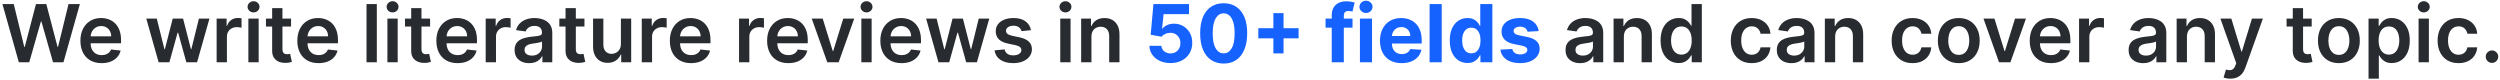 <svg width="562" height="18" viewBox="0 0 562 18" fill="none" xmlns="http://www.w3.org/2000/svg">
<path d="M4.235 14L0.54 0.909H3.09L5.449 10.529H5.571L8.089 0.909H10.409L12.934 10.536H13.049L15.408 0.909H17.958L14.264 14H11.924L9.304 4.815H9.201L6.574 14H4.235ZM22.845 14.192C21.861 14.192 21.011 13.987 20.295 13.578C19.583 13.165 19.035 12.581 18.652 11.827C18.268 11.068 18.077 10.175 18.077 9.148C18.077 8.138 18.268 7.252 18.652 6.489C19.04 5.722 19.581 5.126 20.276 4.7C20.97 4.269 21.786 4.054 22.724 4.054C23.329 4.054 23.9 4.152 24.437 4.348C24.978 4.54 25.455 4.838 25.869 5.243C26.286 5.648 26.614 6.163 26.853 6.79C27.091 7.412 27.211 8.153 27.211 9.014V9.724H19.163V8.164H24.993C24.988 7.721 24.893 7.327 24.705 6.982C24.518 6.632 24.256 6.357 23.919 6.157C23.587 5.957 23.199 5.857 22.756 5.857C22.283 5.857 21.867 5.972 21.509 6.202C21.151 6.428 20.872 6.726 20.672 7.097C20.476 7.463 20.376 7.866 20.371 8.305V9.666C20.371 10.237 20.476 10.727 20.685 11.136C20.893 11.541 21.185 11.852 21.56 12.07C21.935 12.283 22.374 12.389 22.877 12.389C23.214 12.389 23.518 12.342 23.791 12.249C24.064 12.151 24.3 12.008 24.501 11.82C24.701 11.633 24.852 11.401 24.954 11.124L27.115 11.367C26.979 11.938 26.719 12.436 26.335 12.862C25.956 13.284 25.47 13.612 24.878 13.847C24.285 14.077 23.608 14.192 22.845 14.192ZM35.66 14L32.885 4.182H35.244L36.97 11.085H37.059L38.824 4.182H41.157L42.921 11.047H43.017L44.717 4.182H47.082L44.302 14H41.892L40.051 7.365H39.917L38.076 14H35.66ZM48.698 14V4.182H50.941V5.818H51.044C51.223 5.251 51.529 4.815 51.964 4.508C52.403 4.197 52.904 4.041 53.466 4.041C53.594 4.041 53.737 4.048 53.894 4.06C54.056 4.069 54.191 4.084 54.297 4.105V6.234C54.199 6.2 54.044 6.17 53.831 6.144C53.622 6.114 53.419 6.099 53.223 6.099C52.801 6.099 52.422 6.191 52.086 6.374C51.753 6.553 51.491 6.803 51.299 7.122C51.108 7.442 51.012 7.81 51.012 8.228V14H48.698ZM55.834 14V4.182H58.148V14H55.834ZM56.998 2.788C56.631 2.788 56.316 2.667 56.052 2.424C55.788 2.177 55.656 1.881 55.656 1.536C55.656 1.186 55.788 0.89 56.052 0.647C56.316 0.4 56.631 0.276 56.998 0.276C57.368 0.276 57.684 0.4 57.944 0.647C58.208 0.89 58.34 1.186 58.34 1.536C58.34 1.881 58.208 2.177 57.944 2.424C57.684 2.667 57.368 2.788 56.998 2.788ZM65.43 4.182V5.972H59.786V4.182H65.43ZM61.18 1.83H63.494V11.047C63.494 11.358 63.541 11.597 63.634 11.763C63.732 11.925 63.86 12.036 64.018 12.095C64.175 12.155 64.35 12.185 64.542 12.185C64.687 12.185 64.819 12.174 64.938 12.153C65.062 12.131 65.156 12.112 65.219 12.095L65.609 13.904C65.486 13.947 65.309 13.994 65.079 14.045C64.853 14.096 64.576 14.126 64.248 14.134C63.668 14.151 63.146 14.064 62.682 13.872C62.217 13.676 61.849 13.374 61.576 12.964C61.308 12.555 61.175 12.044 61.18 11.43V1.83ZM71.607 14.192C70.622 14.192 69.772 13.987 69.056 13.578C68.345 13.165 67.797 12.581 67.414 11.827C67.03 11.068 66.838 10.175 66.838 9.148C66.838 8.138 67.03 7.252 67.414 6.489C67.801 5.722 68.343 5.126 69.037 4.7C69.732 4.269 70.548 4.054 71.485 4.054C72.091 4.054 72.662 4.152 73.198 4.348C73.74 4.54 74.217 4.838 74.63 5.243C75.048 5.648 75.376 6.163 75.615 6.79C75.853 7.412 75.973 8.153 75.973 9.014V9.724H67.925V8.164H73.754C73.75 7.721 73.654 7.327 73.467 6.982C73.279 6.632 73.017 6.357 72.681 6.157C72.348 5.957 71.96 5.857 71.517 5.857C71.044 5.857 70.629 5.972 70.271 6.202C69.913 6.428 69.634 6.726 69.433 7.097C69.237 7.463 69.137 7.866 69.133 8.305V9.666C69.133 10.237 69.237 10.727 69.446 11.136C69.655 11.541 69.947 11.852 70.322 12.07C70.697 12.283 71.136 12.389 71.639 12.389C71.975 12.389 72.28 12.342 72.553 12.249C72.826 12.151 73.062 12.008 73.262 11.82C73.463 11.633 73.614 11.401 73.716 11.124L75.877 11.367C75.74 11.938 75.48 12.436 75.097 12.862C74.718 13.284 74.232 13.612 73.639 13.847C73.047 14.077 72.37 14.192 71.607 14.192ZM84.709 0.909V14H82.395V0.909H84.709ZM87.088 14V4.182H89.402V14H87.088ZM88.252 2.788C87.885 2.788 87.57 2.667 87.306 2.424C87.041 2.177 86.909 1.881 86.909 1.536C86.909 1.186 87.041 0.89 87.306 0.647C87.57 0.4 87.885 0.276 88.252 0.276C88.622 0.276 88.938 0.4 89.198 0.647C89.462 0.89 89.594 1.186 89.594 1.536C89.594 1.881 89.462 2.177 89.198 2.424C88.938 2.667 88.622 2.788 88.252 2.788ZM96.684 4.182V5.972H91.04V4.182H96.684ZM92.434 1.83H94.748V11.047C94.748 11.358 94.794 11.597 94.888 11.763C94.986 11.925 95.114 12.036 95.272 12.095C95.429 12.155 95.604 12.185 95.796 12.185C95.941 12.185 96.073 12.174 96.192 12.153C96.316 12.131 96.409 12.112 96.474 12.095L96.863 13.904C96.74 13.947 96.563 13.994 96.333 14.045C96.107 14.096 95.83 14.126 95.502 14.134C94.922 14.151 94.4 14.064 93.936 13.872C93.471 13.676 93.103 13.374 92.83 12.964C92.561 12.555 92.429 12.044 92.434 11.43V1.83ZM102.861 14.192C101.876 14.192 101.026 13.987 100.31 13.578C99.599 13.165 99.051 12.581 98.668 11.827C98.284 11.068 98.092 10.175 98.092 9.148C98.092 8.138 98.284 7.252 98.668 6.489C99.055 5.722 99.597 5.126 100.291 4.7C100.986 4.269 101.802 4.054 102.739 4.054C103.344 4.054 103.915 4.152 104.452 4.348C104.994 4.54 105.471 4.838 105.884 5.243C106.302 5.648 106.63 6.163 106.869 6.79C107.107 7.412 107.226 8.153 107.226 9.014V9.724H99.179V8.164H105.008C105.004 7.721 104.908 7.327 104.721 6.982C104.533 6.632 104.271 6.357 103.935 6.157C103.602 5.957 103.214 5.857 102.771 5.857C102.298 5.857 101.883 5.972 101.525 6.202C101.167 6.428 100.888 6.726 100.687 7.097C100.491 7.463 100.391 7.866 100.387 8.305V9.666C100.387 10.237 100.491 10.727 100.7 11.136C100.909 11.541 101.201 11.852 101.576 12.07C101.951 12.283 102.39 12.389 102.893 12.389C103.229 12.389 103.534 12.342 103.807 12.249C104.079 12.151 104.316 12.008 104.516 11.82C104.717 11.633 104.868 11.401 104.97 11.124L107.131 11.367C106.994 11.938 106.734 12.436 106.351 12.862C105.972 13.284 105.486 13.612 104.893 13.847C104.301 14.077 103.623 14.192 102.861 14.192ZM109.184 14V4.182H111.428V5.818H111.53C111.709 5.251 112.016 4.815 112.45 4.508C112.889 4.197 113.39 4.041 113.953 4.041C114.08 4.041 114.223 4.048 114.381 4.06C114.543 4.069 114.677 4.084 114.783 4.105V6.234C114.685 6.2 114.53 6.17 114.317 6.144C114.108 6.114 113.906 6.099 113.71 6.099C113.288 6.099 112.908 6.191 112.572 6.374C112.239 6.553 111.977 6.803 111.786 7.122C111.594 7.442 111.498 7.81 111.498 8.228V14H109.184ZM118.97 14.198C118.348 14.198 117.788 14.087 117.289 13.866C116.795 13.64 116.403 13.307 116.113 12.869C115.828 12.43 115.685 11.889 115.685 11.245C115.685 10.691 115.787 10.233 115.992 9.871C116.196 9.509 116.475 9.219 116.829 9.001C117.183 8.784 117.581 8.62 118.024 8.509C118.472 8.394 118.934 8.311 119.411 8.26C119.987 8.2 120.453 8.147 120.811 8.1C121.169 8.049 121.429 7.972 121.591 7.87C121.757 7.763 121.84 7.599 121.84 7.378V7.339C121.84 6.858 121.698 6.485 121.412 6.221C121.127 5.957 120.715 5.825 120.178 5.825C119.612 5.825 119.162 5.948 118.83 6.195C118.502 6.442 118.28 6.734 118.165 7.071L116.004 6.764C116.175 6.168 116.456 5.669 116.848 5.268C117.24 4.864 117.72 4.561 118.286 4.361C118.853 4.156 119.479 4.054 120.166 4.054C120.639 4.054 121.109 4.109 121.578 4.22C122.047 4.331 122.475 4.514 122.863 4.77C123.251 5.021 123.562 5.364 123.796 5.799C124.035 6.234 124.154 6.777 124.154 7.429V14H121.93V12.651H121.853C121.712 12.924 121.514 13.18 121.259 13.418C121.007 13.653 120.69 13.842 120.306 13.987C119.927 14.128 119.482 14.198 118.97 14.198ZM119.571 12.498C120.036 12.498 120.438 12.406 120.779 12.223C121.12 12.036 121.382 11.788 121.565 11.482C121.753 11.175 121.847 10.84 121.847 10.478V9.321C121.774 9.381 121.651 9.436 121.476 9.487C121.305 9.538 121.114 9.583 120.901 9.621C120.688 9.66 120.477 9.694 120.268 9.724C120.059 9.754 119.878 9.779 119.725 9.8C119.379 9.847 119.07 9.924 118.798 10.03C118.525 10.137 118.31 10.286 118.152 10.478C117.994 10.665 117.916 10.908 117.916 11.207C117.916 11.633 118.071 11.954 118.382 12.172C118.693 12.389 119.09 12.498 119.571 12.498ZM131.384 4.182V5.972H125.739V4.182H131.384ZM127.133 1.83H129.447V11.047C129.447 11.358 129.494 11.597 129.587 11.763C129.685 11.925 129.813 12.036 129.971 12.095C130.129 12.155 130.303 12.185 130.495 12.185C130.64 12.185 130.772 12.174 130.891 12.153C131.015 12.131 131.109 12.112 131.173 12.095L131.563 13.904C131.439 13.947 131.262 13.994 131.032 14.045C130.806 14.096 130.529 14.126 130.201 14.134C129.622 14.151 129.1 14.064 128.635 13.872C128.171 13.676 127.802 13.374 127.529 12.964C127.261 12.555 127.129 12.044 127.133 11.43V1.83ZM139.577 9.871V4.182H141.891V14H139.647V12.255H139.545C139.323 12.805 138.959 13.254 138.452 13.604C137.949 13.953 137.329 14.128 136.592 14.128C135.948 14.128 135.379 13.985 134.885 13.7C134.395 13.41 134.011 12.99 133.734 12.44C133.457 11.886 133.319 11.217 133.319 10.433V4.182H135.633V10.075C135.633 10.697 135.803 11.192 136.144 11.558C136.485 11.925 136.932 12.108 137.486 12.108C137.827 12.108 138.158 12.025 138.477 11.859C138.797 11.693 139.059 11.445 139.263 11.117C139.472 10.785 139.577 10.369 139.577 9.871ZM144.27 14V4.182H146.514V5.818H146.616C146.795 5.251 147.102 4.815 147.536 4.508C147.975 4.197 148.476 4.041 149.038 4.041C149.166 4.041 149.309 4.048 149.467 4.06C149.629 4.069 149.763 4.084 149.869 4.105V6.234C149.771 6.2 149.616 6.17 149.403 6.144C149.194 6.114 148.992 6.099 148.796 6.099C148.374 6.099 147.994 6.191 147.658 6.374C147.325 6.553 147.063 6.803 146.872 7.122C146.68 7.442 146.584 7.81 146.584 8.228V14H144.27ZM155.349 14.192C154.365 14.192 153.514 13.987 152.799 13.578C152.087 13.165 151.539 12.581 151.156 11.827C150.772 11.068 150.581 10.175 150.581 9.148C150.581 8.138 150.772 7.252 151.156 6.489C151.544 5.722 152.085 5.126 152.779 4.7C153.474 4.269 154.29 4.054 155.228 4.054C155.833 4.054 156.404 4.152 156.941 4.348C157.482 4.54 157.959 4.838 158.372 5.243C158.79 5.648 159.118 6.163 159.357 6.79C159.595 7.412 159.715 8.153 159.715 9.014V9.724H151.667V8.164H157.497C157.492 7.721 157.397 7.327 157.209 6.982C157.022 6.632 156.759 6.357 156.423 6.157C156.09 5.957 155.703 5.857 155.259 5.857C154.786 5.857 154.371 5.972 154.013 6.202C153.655 6.428 153.376 6.726 153.176 7.097C152.98 7.463 152.88 7.866 152.875 8.305V9.666C152.875 10.237 152.98 10.727 153.188 11.136C153.397 11.541 153.689 11.852 154.064 12.07C154.439 12.283 154.878 12.389 155.381 12.389C155.718 12.389 156.022 12.342 156.295 12.249C156.568 12.151 156.804 12.008 157.005 11.82C157.205 11.633 157.356 11.401 157.458 11.124L159.619 11.367C159.483 11.938 159.223 12.436 158.839 12.862C158.46 13.284 157.974 13.612 157.382 13.847C156.789 14.077 156.112 14.192 155.349 14.192ZM166.137 14V4.182H168.381V5.818H168.483C168.662 5.251 168.969 4.815 169.403 4.508C169.842 4.197 170.343 4.041 170.906 4.041C171.033 4.041 171.176 4.048 171.334 4.06C171.496 4.069 171.63 4.084 171.737 4.105V6.234C171.639 6.2 171.483 6.17 171.27 6.144C171.061 6.114 170.859 6.099 170.663 6.099C170.241 6.099 169.862 6.191 169.525 6.374C169.193 6.553 168.93 6.803 168.739 7.122C168.547 7.442 168.451 7.81 168.451 8.228V14H166.137ZM177.216 14.192C176.232 14.192 175.382 13.987 174.666 13.578C173.954 13.165 173.407 12.581 173.023 11.827C172.639 11.068 172.448 10.175 172.448 9.148C172.448 8.138 172.639 7.252 173.023 6.489C173.411 5.722 173.952 5.126 174.647 4.7C175.341 4.269 176.157 4.054 177.095 4.054C177.7 4.054 178.271 4.152 178.808 4.348C179.349 4.54 179.826 4.838 180.24 5.243C180.657 5.648 180.985 6.163 181.224 6.79C181.463 7.412 181.582 8.153 181.582 9.014V9.724H173.534V8.164H179.364C179.36 7.721 179.264 7.327 179.076 6.982C178.889 6.632 178.627 6.357 178.29 6.157C177.958 5.957 177.57 5.857 177.127 5.857C176.654 5.857 176.238 5.972 175.88 6.202C175.522 6.428 175.243 6.726 175.043 7.097C174.847 7.463 174.747 7.866 174.742 8.305V9.666C174.742 10.237 174.847 10.727 175.056 11.136C175.264 11.541 175.556 11.852 175.931 12.07C176.306 12.283 176.745 12.389 177.248 12.389C177.585 12.389 177.889 12.342 178.162 12.249C178.435 12.151 178.671 12.008 178.872 11.82C179.072 11.633 179.223 11.401 179.326 11.124L181.486 11.367C181.35 11.938 181.09 12.436 180.706 12.862C180.327 13.284 179.841 13.612 179.249 13.847C178.657 14.077 177.979 14.192 177.216 14.192ZM192.028 4.182L188.532 14H185.975L182.478 4.182H184.946L187.202 11.475H187.304L189.567 4.182H192.028ZM193.629 14V4.182H195.943V14H193.629ZM194.793 2.788C194.426 2.788 194.111 2.667 193.847 2.424C193.582 2.177 193.45 1.881 193.45 1.536C193.45 1.186 193.582 0.89 193.847 0.647C194.111 0.4 194.426 0.276 194.793 0.276C195.163 0.276 195.479 0.4 195.739 0.647C196.003 0.89 196.135 1.186 196.135 1.536C196.135 1.881 196.003 2.177 195.739 2.424C195.479 2.667 195.163 2.788 194.793 2.788ZM202.669 14.192C201.685 14.192 200.835 13.987 200.119 13.578C199.407 13.165 198.86 12.581 198.476 11.827C198.093 11.068 197.901 10.175 197.901 9.148C197.901 8.138 198.093 7.252 198.476 6.489C198.864 5.722 199.405 5.126 200.1 4.7C200.794 4.269 201.61 4.054 202.548 4.054C203.153 4.054 203.724 4.152 204.261 4.348C204.802 4.54 205.279 4.838 205.693 5.243C206.11 5.648 206.438 6.163 206.677 6.79C206.916 7.412 207.035 8.153 207.035 9.014V9.724H198.987V8.164H204.817C204.813 7.721 204.717 7.327 204.529 6.982C204.342 6.632 204.08 6.357 203.743 6.157C203.411 5.957 203.023 5.857 202.58 5.857C202.107 5.857 201.691 5.972 201.333 6.202C200.975 6.428 200.696 6.726 200.496 7.097C200.3 7.463 200.2 7.866 200.196 8.305V9.666C200.196 10.237 200.3 10.727 200.509 11.136C200.718 11.541 201.009 11.852 201.384 12.07C201.759 12.283 202.198 12.389 202.701 12.389C203.038 12.389 203.343 12.342 203.615 12.249C203.888 12.151 204.125 12.008 204.325 11.82C204.525 11.633 204.676 11.401 204.779 11.124L206.939 11.367C206.803 11.938 206.543 12.436 206.159 12.862C205.78 13.284 205.294 13.612 204.702 13.847C204.11 14.077 203.432 14.192 202.669 14.192ZM210.966 14L208.192 4.182H210.551L212.277 11.085H212.366L214.13 4.182H216.463L218.228 11.047H218.323L220.024 4.182H222.389L219.608 14H217.198L215.358 7.365H215.223L213.382 14H210.966ZM231.764 6.777L229.655 7.007C229.595 6.794 229.491 6.594 229.342 6.406C229.197 6.219 229.001 6.067 228.754 5.952C228.506 5.837 228.204 5.78 227.846 5.78C227.364 5.78 226.96 5.884 226.631 6.093C226.308 6.302 226.148 6.572 226.152 6.905C226.148 7.19 226.252 7.423 226.465 7.602C226.683 7.781 227.041 7.928 227.539 8.043L229.214 8.401C230.143 8.601 230.833 8.918 231.285 9.353C231.741 9.788 231.971 10.357 231.975 11.06C231.971 11.678 231.79 12.223 231.432 12.696C231.078 13.165 230.586 13.531 229.955 13.796C229.325 14.06 228.6 14.192 227.782 14.192C226.58 14.192 225.613 13.94 224.88 13.438C224.147 12.93 223.71 12.225 223.57 11.322L225.826 11.104C225.928 11.548 226.146 11.882 226.478 12.108C226.81 12.334 227.243 12.447 227.776 12.447C228.325 12.447 228.766 12.334 229.099 12.108C229.435 11.882 229.604 11.603 229.604 11.271C229.604 10.989 229.495 10.757 229.278 10.574C229.065 10.391 228.732 10.25 228.281 10.152L226.606 9.8C225.664 9.604 224.967 9.274 224.516 8.81C224.064 8.341 223.84 7.749 223.845 7.033C223.84 6.428 224.004 5.903 224.337 5.46C224.673 5.013 225.14 4.668 225.737 4.425C226.337 4.178 227.03 4.054 227.814 4.054C228.965 4.054 229.87 4.299 230.531 4.789C231.195 5.279 231.607 5.942 231.764 6.777ZM238.348 14V4.182H240.662V14H238.348ZM239.511 2.788C239.145 2.788 238.83 2.667 238.565 2.424C238.301 2.177 238.169 1.881 238.169 1.536C238.169 1.186 238.301 0.89 238.565 0.647C238.83 0.4 239.145 0.276 239.511 0.276C239.882 0.276 240.198 0.4 240.457 0.647C240.722 0.89 240.854 1.186 240.854 1.536C240.854 1.881 240.722 2.177 240.457 2.424C240.198 2.667 239.882 2.788 239.511 2.788ZM245.355 8.247V14H243.041V4.182H245.253V5.85H245.368C245.594 5.3 245.954 4.864 246.448 4.54C246.947 4.216 247.563 4.054 248.296 4.054C248.973 4.054 249.563 4.199 250.066 4.489C250.573 4.778 250.965 5.198 251.242 5.748C251.524 6.298 251.662 6.964 251.658 7.749V14H249.344V8.107C249.344 7.45 249.174 6.937 248.833 6.566C248.496 6.195 248.029 6.01 247.433 6.01C247.028 6.01 246.668 6.099 246.353 6.278C246.041 6.453 245.796 6.707 245.617 7.039C245.443 7.371 245.355 7.774 245.355 8.247ZM355.22 14.198C354.598 14.198 354.038 14.087 353.539 13.866C353.045 13.64 352.653 13.307 352.363 12.869C352.078 12.43 351.935 11.889 351.935 11.245C351.935 10.691 352.037 10.233 352.242 9.871C352.446 9.509 352.725 9.219 353.079 9.001C353.433 8.784 353.831 8.62 354.274 8.509C354.722 8.394 355.184 8.311 355.661 8.26C356.237 8.2 356.703 8.147 357.061 8.1C357.419 8.049 357.679 7.972 357.841 7.87C358.007 7.763 358.09 7.599 358.09 7.378V7.339C358.09 6.858 357.948 6.485 357.662 6.221C357.377 5.957 356.965 5.825 356.428 5.825C355.862 5.825 355.412 5.948 355.08 6.195C354.752 6.442 354.53 6.734 354.415 7.071L352.254 6.764C352.425 6.168 352.706 5.669 353.098 5.268C353.49 4.864 353.97 4.561 354.536 4.361C355.103 4.156 355.729 4.054 356.416 4.054C356.889 4.054 357.359 4.109 357.828 4.22C358.297 4.331 358.725 4.514 359.113 4.77C359.501 5.021 359.812 5.364 360.046 5.799C360.285 6.234 360.404 6.777 360.404 7.429V14H358.18V12.651H358.103C357.962 12.924 357.764 13.18 357.509 13.418C357.257 13.653 356.94 13.842 356.556 13.987C356.177 14.128 355.732 14.198 355.22 14.198ZM355.821 12.498C356.286 12.498 356.688 12.406 357.029 12.223C357.37 12.036 357.632 11.788 357.815 11.482C358.003 11.175 358.097 10.84 358.097 10.478V9.321C358.024 9.381 357.901 9.436 357.726 9.487C357.555 9.538 357.364 9.583 357.151 9.621C356.938 9.66 356.727 9.694 356.518 9.724C356.309 9.754 356.128 9.779 355.975 9.8C355.629 9.847 355.32 9.924 355.048 10.03C354.775 10.137 354.56 10.286 354.402 10.478C354.244 10.665 354.166 10.908 354.166 11.207C354.166 11.633 354.321 11.954 354.632 12.172C354.943 12.389 355.34 12.498 355.821 12.498ZM365.045 8.247V14H362.731V4.182H364.943V5.85H365.058C365.283 5.3 365.644 4.864 366.138 4.54C366.636 4.216 367.252 4.054 367.985 4.054C368.663 4.054 369.253 4.199 369.756 4.489C370.263 4.778 370.655 5.198 370.932 5.748C371.213 6.298 371.352 6.964 371.347 7.749V14H369.033V8.107C369.033 7.45 368.863 6.937 368.522 6.566C368.185 6.195 367.719 6.01 367.122 6.01C366.717 6.01 366.357 6.099 366.042 6.278C365.731 6.453 365.486 6.707 365.307 7.039C365.132 7.371 365.045 7.774 365.045 8.247ZM377.343 14.173C376.572 14.173 375.881 13.974 375.272 13.578C374.663 13.182 374.181 12.607 373.828 11.852C373.474 11.098 373.297 10.182 373.297 9.104C373.297 8.013 373.476 7.092 373.834 6.342C374.196 5.588 374.684 5.019 375.298 4.636C375.911 4.248 376.595 4.054 377.35 4.054C377.925 4.054 378.398 4.152 378.769 4.348C379.139 4.54 379.433 4.772 379.651 5.045C379.868 5.313 380.036 5.567 380.156 5.805H380.252V0.909H382.572V14H380.296V12.453H380.156C380.036 12.692 379.864 12.945 379.638 13.214C379.412 13.478 379.114 13.704 378.743 13.891C378.372 14.079 377.906 14.173 377.343 14.173ZM377.989 12.274C378.479 12.274 378.896 12.142 379.242 11.878C379.587 11.609 379.849 11.236 380.028 10.759C380.207 10.282 380.296 9.726 380.296 9.091C380.296 8.456 380.207 7.904 380.028 7.435C379.853 6.967 379.593 6.602 379.248 6.342C378.907 6.082 378.487 5.952 377.989 5.952C377.473 5.952 377.043 6.087 376.698 6.355C376.352 6.624 376.092 6.994 375.918 7.467C375.743 7.94 375.656 8.482 375.656 9.091C375.656 9.705 375.743 10.252 375.918 10.734C376.097 11.211 376.359 11.588 376.704 11.865C377.053 12.138 377.482 12.274 377.989 12.274ZM393.785 14.192C392.805 14.192 391.963 13.977 391.26 13.546C390.561 13.116 390.022 12.521 389.643 11.763C389.268 11 389.081 10.122 389.081 9.129C389.081 8.132 389.272 7.252 389.656 6.489C390.039 5.722 390.581 5.126 391.279 4.7C391.983 4.269 392.813 4.054 393.772 4.054C394.569 4.054 395.274 4.201 395.888 4.495C396.506 4.785 396.998 5.196 397.365 5.729C397.731 6.257 397.94 6.875 397.991 7.582H395.779C395.69 7.109 395.477 6.715 395.14 6.4C394.808 6.08 394.362 5.92 393.804 5.92C393.331 5.92 392.916 6.048 392.558 6.304C392.2 6.555 391.921 6.918 391.72 7.391C391.524 7.864 391.426 8.43 391.426 9.091C391.426 9.76 391.524 10.335 391.72 10.817C391.916 11.294 392.191 11.663 392.545 11.923C392.903 12.178 393.323 12.306 393.804 12.306C394.145 12.306 394.45 12.242 394.718 12.114C394.991 11.982 395.219 11.793 395.402 11.546C395.585 11.298 395.711 10.998 395.779 10.644H397.991C397.936 11.339 397.731 11.954 397.377 12.492C397.024 13.024 396.542 13.442 395.933 13.744C395.323 14.043 394.608 14.192 393.785 14.192ZM402.716 14.198C402.094 14.198 401.534 14.087 401.035 13.866C400.541 13.64 400.149 13.307 399.859 12.869C399.574 12.43 399.431 11.889 399.431 11.245C399.431 10.691 399.533 10.233 399.738 9.871C399.942 9.509 400.221 9.219 400.575 9.001C400.929 8.784 401.327 8.62 401.77 8.509C402.218 8.394 402.68 8.311 403.157 8.26C403.733 8.2 404.199 8.147 404.557 8.1C404.915 8.049 405.175 7.972 405.337 7.87C405.503 7.763 405.586 7.599 405.586 7.378V7.339C405.586 6.858 405.444 6.485 405.158 6.221C404.873 5.957 404.461 5.825 403.924 5.825C403.358 5.825 402.908 5.948 402.576 6.195C402.248 6.442 402.026 6.734 401.911 7.071L399.75 6.764C399.921 6.168 400.202 5.669 400.594 5.268C400.986 4.864 401.466 4.561 402.032 4.361C402.599 4.156 403.226 4.054 403.912 4.054C404.385 4.054 404.856 4.109 405.324 4.22C405.793 4.331 406.221 4.514 406.609 4.77C406.997 5.021 407.308 5.364 407.542 5.799C407.781 6.234 407.9 6.777 407.9 7.429V14H405.676V12.651H405.599C405.459 12.924 405.26 13.18 405.005 13.418C404.753 13.653 404.436 13.842 404.052 13.987C403.673 14.128 403.228 14.198 402.716 14.198ZM403.317 12.498C403.782 12.498 404.184 12.406 404.525 12.223C404.866 12.036 405.128 11.788 405.312 11.482C405.499 11.175 405.593 10.84 405.593 10.478V9.321C405.52 9.381 405.397 9.436 405.222 9.487C405.052 9.538 404.86 9.583 404.647 9.621C404.434 9.66 404.223 9.694 404.014 9.724C403.805 9.754 403.624 9.779 403.471 9.8C403.125 9.847 402.816 9.924 402.544 10.03C402.271 10.137 402.056 10.286 401.898 10.478C401.741 10.665 401.662 10.908 401.662 11.207C401.662 11.633 401.817 11.954 402.128 12.172C402.439 12.389 402.836 12.498 403.317 12.498ZM412.541 8.247V14H410.227V4.182H412.439V5.85H412.554C412.78 5.3 413.14 4.864 413.634 4.54C414.133 4.216 414.748 4.054 415.481 4.054C416.159 4.054 416.749 4.199 417.252 4.489C417.759 4.778 418.151 5.198 418.428 5.748C418.709 6.298 418.848 6.964 418.843 7.749V14H416.53V8.107C416.53 7.45 416.359 6.937 416.018 6.566C415.682 6.195 415.215 6.01 414.618 6.01C414.214 6.01 413.853 6.099 413.538 6.278C413.227 6.453 412.982 6.707 412.803 7.039C412.628 7.371 412.541 7.774 412.541 8.247ZM429.943 14.192C428.963 14.192 428.122 13.977 427.418 13.546C426.72 13.116 426.18 12.521 425.801 11.763C425.426 11 425.239 10.122 425.239 9.129C425.239 8.132 425.43 7.252 425.814 6.489C426.198 5.722 426.739 5.126 427.438 4.7C428.141 4.269 428.972 4.054 429.93 4.054C430.727 4.054 431.433 4.201 432.046 4.495C432.664 4.785 433.156 5.196 433.523 5.729C433.889 6.257 434.098 6.875 434.149 7.582H431.938C431.848 7.109 431.635 6.715 431.298 6.4C430.966 6.08 430.521 5.92 429.962 5.92C429.489 5.92 429.074 6.048 428.716 6.304C428.358 6.555 428.079 6.918 427.879 7.391C427.683 7.864 427.585 8.43 427.585 9.091C427.585 9.76 427.683 10.335 427.879 10.817C428.075 11.294 428.35 11.663 428.703 11.923C429.061 12.178 429.481 12.306 429.962 12.306C430.303 12.306 430.608 12.242 430.877 12.114C431.149 11.982 431.377 11.793 431.56 11.546C431.744 11.298 431.869 10.998 431.938 10.644H434.149C434.094 11.339 433.889 11.954 433.536 12.492C433.182 13.024 432.7 13.442 432.091 13.744C431.482 14.043 430.766 14.192 429.943 14.192ZM440.332 14.192C439.373 14.192 438.542 13.981 437.839 13.559C437.136 13.137 436.59 12.547 436.203 11.788C435.819 11.03 435.627 10.143 435.627 9.129C435.627 8.115 435.819 7.227 436.203 6.464C436.59 5.701 437.136 5.109 437.839 4.687C438.542 4.265 439.373 4.054 440.332 4.054C441.291 4.054 442.122 4.265 442.825 4.687C443.528 5.109 444.071 5.701 444.455 6.464C444.843 7.227 445.036 8.115 445.036 9.129C445.036 10.143 444.843 11.03 444.455 11.788C444.071 12.547 443.528 13.137 442.825 13.559C442.122 13.981 441.291 14.192 440.332 14.192ZM440.345 12.338C440.865 12.338 441.299 12.195 441.649 11.91C441.998 11.62 442.258 11.232 442.429 10.746C442.603 10.261 442.691 9.719 442.691 9.123C442.691 8.522 442.603 7.979 442.429 7.493C442.258 7.003 441.998 6.613 441.649 6.323C441.299 6.033 440.865 5.888 440.345 5.888C439.812 5.888 439.369 6.033 439.015 6.323C438.666 6.613 438.404 7.003 438.229 7.493C438.059 7.979 437.973 8.522 437.973 9.123C437.973 9.719 438.059 10.261 438.229 10.746C438.404 11.232 438.666 11.62 439.015 11.91C439.369 12.195 439.812 12.338 440.345 12.338ZM455.436 4.182L451.94 14H449.383L445.887 4.182H448.354L450.61 11.475H450.713L452.975 4.182H455.436ZM461.05 14.192C460.066 14.192 459.216 13.987 458.5 13.578C457.788 13.165 457.241 12.581 456.857 11.827C456.473 11.068 456.282 10.175 456.282 9.148C456.282 8.138 456.473 7.252 456.857 6.489C457.245 5.722 457.786 5.126 458.481 4.7C459.175 4.269 459.991 4.054 460.929 4.054C461.534 4.054 462.105 4.152 462.642 4.348C463.183 4.54 463.66 4.838 464.074 5.243C464.491 5.648 464.819 6.163 465.058 6.79C465.297 7.412 465.416 8.153 465.416 9.014V9.724H457.368V8.164H463.198C463.194 7.721 463.098 7.327 462.91 6.982C462.723 6.632 462.461 6.357 462.124 6.157C461.792 5.957 461.404 5.857 460.961 5.857C460.488 5.857 460.072 5.972 459.714 6.202C459.356 6.428 459.077 6.726 458.877 7.097C458.681 7.463 458.581 7.866 458.576 8.305V9.666C458.576 10.237 458.681 10.727 458.89 11.136C459.098 11.541 459.39 11.852 459.765 12.07C460.14 12.283 460.579 12.389 461.082 12.389C461.419 12.389 461.723 12.342 461.996 12.249C462.269 12.151 462.505 12.008 462.706 11.82C462.906 11.633 463.057 11.401 463.16 11.124L465.32 11.367C465.184 11.938 464.924 12.436 464.54 12.862C464.161 13.284 463.675 13.612 463.083 13.847C462.491 14.077 461.813 14.192 461.05 14.192ZM467.373 14V4.182H469.617V5.818H469.719C469.898 5.251 470.205 4.815 470.64 4.508C471.079 4.197 471.579 4.041 472.142 4.041C472.27 4.041 472.413 4.048 472.57 4.06C472.732 4.069 472.866 4.084 472.973 4.105V6.234C472.875 6.2 472.719 6.17 472.506 6.144C472.297 6.114 472.095 6.099 471.899 6.099C471.477 6.099 471.098 6.191 470.761 6.374C470.429 6.553 470.167 6.803 469.975 7.122C469.783 7.442 469.687 7.81 469.687 8.228V14H467.373ZM481.8 14.198C481.178 14.198 480.618 14.087 480.119 13.866C479.625 13.64 479.233 13.307 478.943 12.869C478.658 12.43 478.515 11.889 478.515 11.245C478.515 10.691 478.617 10.233 478.822 9.871C479.026 9.509 479.305 9.219 479.659 9.001C480.013 8.784 480.411 8.62 480.854 8.509C481.302 8.394 481.764 8.311 482.241 8.26C482.817 8.2 483.283 8.147 483.641 8.1C483.999 8.049 484.259 7.972 484.421 7.87C484.587 7.763 484.67 7.599 484.67 7.378V7.339C484.67 6.858 484.528 6.485 484.242 6.221C483.957 5.957 483.545 5.825 483.008 5.825C482.442 5.825 481.992 5.948 481.66 6.195C481.332 6.442 481.11 6.734 480.995 7.071L478.834 6.764C479.005 6.168 479.286 5.669 479.678 5.268C480.07 4.864 480.55 4.561 481.116 4.361C481.683 4.156 482.31 4.054 482.996 4.054C483.469 4.054 483.94 4.109 484.408 4.22C484.877 4.331 485.305 4.514 485.693 4.77C486.081 5.021 486.392 5.364 486.626 5.799C486.865 6.234 486.984 6.777 486.984 7.429V14H484.76V12.651H484.683C484.543 12.924 484.344 13.18 484.089 13.418C483.837 13.653 483.52 13.842 483.136 13.987C482.757 14.128 482.312 14.198 481.8 14.198ZM482.401 12.498C482.866 12.498 483.268 12.406 483.609 12.223C483.95 12.036 484.212 11.788 484.396 11.482C484.583 11.175 484.677 10.84 484.677 10.478V9.321C484.604 9.381 484.481 9.436 484.306 9.487C484.136 9.538 483.944 9.583 483.731 9.621C483.518 9.66 483.307 9.694 483.098 9.724C482.889 9.754 482.708 9.779 482.555 9.8C482.209 9.847 481.9 9.924 481.628 10.03C481.355 10.137 481.14 10.286 480.982 10.478C480.824 10.665 480.746 10.908 480.746 11.207C480.746 11.633 480.901 11.954 481.212 12.172C481.523 12.389 481.92 12.498 482.401 12.498ZM491.625 8.247V14H489.311V4.182H491.523V5.85H491.638C491.864 5.3 492.224 4.864 492.718 4.54C493.217 4.216 493.832 4.054 494.565 4.054C495.243 4.054 495.833 4.199 496.336 4.489C496.843 4.778 497.235 5.198 497.512 5.748C497.793 6.298 497.932 6.964 497.927 7.749V14H495.614V8.107C495.614 7.45 495.443 6.937 495.102 6.566C494.766 6.195 494.299 6.01 493.702 6.01C493.297 6.01 492.937 6.099 492.622 6.278C492.311 6.453 492.066 6.707 491.887 7.039C491.712 7.371 491.625 7.774 491.625 8.247ZM501.366 17.682C501.051 17.682 500.759 17.656 500.491 17.605C500.226 17.558 500.016 17.503 499.858 17.439L500.395 15.636C500.731 15.734 501.032 15.781 501.296 15.777C501.56 15.773 501.793 15.69 501.993 15.528C502.197 15.37 502.37 15.106 502.511 14.735L502.709 14.204L499.148 4.182H501.603L503.866 11.597H503.968L506.237 4.182H508.698L504.767 15.189C504.584 15.709 504.341 16.154 504.038 16.525C503.736 16.9 503.365 17.185 502.926 17.381C502.491 17.582 501.972 17.682 501.366 17.682ZM519.667 4.182V5.972H514.023V4.182H519.667ZM515.416 1.83H517.73V11.047C517.73 11.358 517.777 11.597 517.871 11.763C517.969 11.925 518.097 12.036 518.254 12.095C518.412 12.155 518.587 12.185 518.778 12.185C518.923 12.185 519.055 12.174 519.175 12.153C519.298 12.131 519.392 12.112 519.456 12.095L519.846 13.904C519.722 13.947 519.545 13.994 519.315 14.045C519.089 14.096 518.812 14.126 518.484 14.134C517.905 14.151 517.383 14.064 516.918 13.872C516.454 13.676 516.085 13.374 515.812 12.964C515.544 12.555 515.412 12.044 515.416 11.43V1.83ZM525.779 14.192C524.82 14.192 523.989 13.981 523.286 13.559C522.583 13.137 522.038 12.547 521.65 11.788C521.266 11.03 521.075 10.143 521.075 9.129C521.075 8.115 521.266 7.227 521.65 6.464C522.038 5.701 522.583 5.109 523.286 4.687C523.989 4.265 524.82 4.054 525.779 4.054C526.738 4.054 527.569 4.265 528.272 4.687C528.975 5.109 529.519 5.701 529.902 6.464C530.29 7.227 530.484 8.115 530.484 9.129C530.484 10.143 530.29 11.03 529.902 11.788C529.519 12.547 528.975 13.137 528.272 13.559C527.569 13.981 526.738 14.192 525.779 14.192ZM525.792 12.338C526.312 12.338 526.747 12.195 527.096 11.91C527.445 11.62 527.705 11.232 527.876 10.746C528.051 10.261 528.138 9.719 528.138 9.123C528.138 8.522 528.051 7.979 527.876 7.493C527.705 7.003 527.445 6.613 527.096 6.323C526.747 6.033 526.312 5.888 525.792 5.888C525.259 5.888 524.816 6.033 524.462 6.323C524.113 6.613 523.851 7.003 523.676 7.493C523.506 7.979 523.421 8.522 523.421 9.123C523.421 9.719 523.506 10.261 523.676 10.746C523.851 11.232 524.113 11.62 524.462 11.91C524.816 12.195 525.259 12.338 525.792 12.338ZM532.448 17.682V4.182H534.723V5.805H534.858C534.977 5.567 535.145 5.313 535.362 5.045C535.58 4.772 535.874 4.54 536.245 4.348C536.615 4.152 537.088 4.054 537.664 4.054C538.422 4.054 539.106 4.248 539.715 4.636C540.329 5.019 540.815 5.588 541.173 6.342C541.535 7.092 541.716 8.013 541.716 9.104C541.716 10.182 541.539 11.098 541.186 11.852C540.832 12.607 540.35 13.182 539.741 13.578C539.132 13.974 538.441 14.173 537.67 14.173C537.108 14.173 536.641 14.079 536.27 13.891C535.899 13.704 535.601 13.478 535.375 13.214C535.154 12.945 534.981 12.692 534.858 12.453H534.762V17.682H532.448ZM534.717 9.091C534.717 9.726 534.806 10.282 534.985 10.759C535.169 11.236 535.431 11.609 535.772 11.878C536.117 12.142 536.534 12.274 537.024 12.274C537.536 12.274 537.964 12.138 538.309 11.865C538.654 11.588 538.914 11.211 539.089 10.734C539.268 10.252 539.358 9.705 539.358 9.091C539.358 8.482 539.27 7.94 539.095 7.467C538.921 6.994 538.661 6.624 538.316 6.355C537.97 6.087 537.54 5.952 537.024 5.952C536.53 5.952 536.11 6.082 535.765 6.342C535.42 6.602 535.158 6.967 534.979 7.435C534.804 7.904 534.717 8.456 534.717 9.091ZM543.698 14V4.182H546.012V14H543.698ZM544.861 2.788C544.495 2.788 544.179 2.667 543.915 2.424C543.651 2.177 543.519 1.881 543.519 1.536C543.519 1.186 543.651 0.89 543.915 0.647C544.179 0.4 544.495 0.276 544.861 0.276C545.232 0.276 545.547 0.4 545.807 0.647C546.071 0.89 546.203 1.186 546.203 1.536C546.203 1.881 546.071 2.177 545.807 2.424C545.547 2.667 545.232 2.788 544.861 2.788ZM552.674 14.192C551.694 14.192 550.852 13.977 550.149 13.546C549.45 13.116 548.911 12.521 548.532 11.763C548.157 11 547.969 10.122 547.969 9.129C547.969 8.132 548.161 7.252 548.544 6.489C548.928 5.722 549.469 5.126 550.168 4.7C550.871 4.269 551.702 4.054 552.661 4.054C553.458 4.054 554.163 4.201 554.777 4.495C555.395 4.785 555.887 5.196 556.253 5.729C556.62 6.257 556.829 6.875 556.88 7.582H554.668C554.579 7.109 554.366 6.715 554.029 6.4C553.696 6.08 553.251 5.92 552.693 5.92C552.22 5.92 551.804 6.048 551.446 6.304C551.089 6.555 550.809 6.918 550.609 7.391C550.413 7.864 550.315 8.43 550.315 9.091C550.315 9.76 550.413 10.335 550.609 10.817C550.805 11.294 551.08 11.663 551.434 11.923C551.792 12.178 552.211 12.306 552.693 12.306C553.034 12.306 553.339 12.242 553.607 12.114C553.88 11.982 554.108 11.793 554.291 11.546C554.474 11.298 554.6 10.998 554.668 10.644H556.88C556.824 11.339 556.62 11.954 556.266 12.492C555.912 13.024 555.431 13.442 554.821 13.744C554.212 14.043 553.496 14.192 552.674 14.192ZM560.205 14.141C559.817 14.141 559.485 14.004 559.208 13.732C558.931 13.459 558.795 13.126 558.799 12.734C558.795 12.351 558.931 12.023 559.208 11.75C559.485 11.477 559.817 11.341 560.205 11.341C560.58 11.341 560.906 11.477 561.183 11.75C561.464 12.023 561.607 12.351 561.611 12.734C561.607 12.994 561.539 13.231 561.407 13.444C561.279 13.657 561.109 13.827 560.896 13.955C560.687 14.079 560.457 14.141 560.205 14.141Z" fill="#282B30"/>
<path d="M263.128 14.179C262.225 14.179 261.42 14.013 260.712 13.68C260.009 13.348 259.451 12.89 259.038 12.306C258.624 11.722 258.409 11.053 258.392 10.299H261.077C261.106 10.806 261.32 11.217 261.716 11.533C262.112 11.848 262.583 12.006 263.128 12.006C263.563 12.006 263.947 11.91 264.279 11.718C264.616 11.522 264.878 11.251 265.065 10.906C265.257 10.557 265.353 10.156 265.353 9.705C265.353 9.244 265.255 8.839 265.059 8.49C264.867 8.141 264.601 7.868 264.26 7.672C263.919 7.476 263.529 7.376 263.09 7.371C262.707 7.371 262.334 7.45 261.972 7.608C261.614 7.766 261.334 7.981 261.134 8.254L258.673 7.812L259.293 0.909H267.296V3.172H261.575L261.236 6.451H261.313C261.543 6.127 261.891 5.859 262.355 5.646C262.82 5.433 263.339 5.326 263.915 5.326C264.703 5.326 265.406 5.511 266.024 5.882C266.642 6.253 267.13 6.762 267.488 7.41C267.846 8.053 268.023 8.795 268.018 9.634C268.023 10.516 267.818 11.3 267.405 11.986C266.996 12.668 266.422 13.205 265.685 13.597C264.952 13.985 264.1 14.179 263.128 14.179ZM275.082 14.288C273.982 14.283 273.036 14.013 272.244 13.476C271.455 12.939 270.848 12.161 270.422 11.143C270 10.124 269.791 8.899 269.795 7.467C269.795 6.04 270.006 4.823 270.428 3.817C270.854 2.812 271.462 2.047 272.25 1.523C273.043 0.994 273.986 0.73 275.082 0.73C276.177 0.73 277.119 0.994 277.907 1.523C278.699 2.051 279.309 2.818 279.735 3.824C280.161 4.825 280.372 6.04 280.368 7.467C280.368 8.903 280.155 10.131 279.729 11.149C279.307 12.168 278.702 12.945 277.913 13.482C277.125 14.019 276.181 14.288 275.082 14.288ZM275.082 11.993C275.832 11.993 276.43 11.616 276.878 10.861C277.325 10.107 277.547 8.976 277.543 7.467C277.543 6.474 277.44 5.648 277.236 4.987C277.035 4.327 276.75 3.83 276.379 3.498C276.013 3.165 275.58 2.999 275.082 2.999C274.336 2.999 273.739 3.372 273.292 4.118C272.844 4.864 272.619 5.98 272.614 7.467C272.614 8.473 272.714 9.312 272.915 9.986C273.119 10.655 273.407 11.158 273.778 11.494C274.148 11.827 274.583 11.993 275.082 11.993ZM286.253 12.006V2.955H288.542V12.006H286.253ZM282.872 8.624V6.336H291.923V8.624H282.872ZM304.047 4.182V6.227H297.987V4.182H304.047ZM299.375 14V3.472C299.375 2.761 299.513 2.17 299.79 1.702C300.071 1.233 300.455 0.881 300.941 0.647C301.426 0.413 301.978 0.295 302.596 0.295C303.014 0.295 303.395 0.327 303.74 0.391C304.09 0.455 304.35 0.513 304.52 0.564L304.034 2.609C303.928 2.575 303.796 2.543 303.638 2.513C303.485 2.484 303.327 2.469 303.165 2.469C302.764 2.469 302.485 2.562 302.328 2.75C302.17 2.933 302.091 3.191 302.091 3.523V14H299.375ZM305.711 14V4.182H308.434V14H305.711ZM307.079 2.916C306.674 2.916 306.326 2.782 306.037 2.513C305.751 2.241 305.608 1.915 305.608 1.536C305.608 1.161 305.751 0.839 306.037 0.57C306.326 0.298 306.674 0.161 307.079 0.161C307.483 0.161 307.829 0.298 308.114 0.57C308.404 0.839 308.549 1.161 308.549 1.536C308.549 1.915 308.404 2.241 308.114 2.513C307.829 2.782 307.483 2.916 307.079 2.916ZM315.089 14.192C314.079 14.192 313.21 13.987 312.481 13.578C311.757 13.165 311.199 12.581 310.807 11.827C310.415 11.068 310.219 10.171 310.219 9.136C310.219 8.126 310.415 7.239 310.807 6.477C311.199 5.714 311.751 5.119 312.462 4.693C313.178 4.267 314.018 4.054 314.981 4.054C315.628 4.054 316.231 4.158 316.79 4.367C317.352 4.572 317.842 4.881 318.26 5.294C318.682 5.707 319.01 6.227 319.244 6.854C319.479 7.476 319.596 8.205 319.596 9.04V9.788H311.305V8.1H317.033C317.033 7.708 316.947 7.361 316.777 7.058C316.606 6.756 316.37 6.519 316.067 6.349C315.769 6.174 315.422 6.087 315.025 6.087C314.612 6.087 314.246 6.183 313.926 6.374C313.611 6.562 313.364 6.815 313.185 7.135C313.006 7.45 312.914 7.802 312.91 8.19V9.794C312.91 10.28 312.999 10.7 313.178 11.053C313.361 11.407 313.619 11.68 313.952 11.871C314.284 12.063 314.678 12.159 315.134 12.159C315.437 12.159 315.714 12.117 315.965 12.031C316.217 11.946 316.432 11.818 316.611 11.648C316.79 11.477 316.926 11.268 317.02 11.021L319.538 11.188C319.41 11.793 319.148 12.321 318.752 12.773C318.36 13.22 317.853 13.57 317.231 13.821C316.613 14.068 315.899 14.192 315.089 14.192ZM324.096 0.909V14H321.373V0.909H324.096ZM329.895 14.16C329.149 14.16 328.474 13.968 327.869 13.585C327.268 13.197 326.791 12.628 326.437 11.878C326.087 11.124 325.913 10.199 325.913 9.104C325.913 7.979 326.094 7.043 326.456 6.298C326.818 5.548 327.3 4.987 327.901 4.616C328.506 4.241 329.168 4.054 329.889 4.054C330.438 4.054 330.896 4.148 331.263 4.335C331.634 4.518 331.932 4.749 332.158 5.026C332.388 5.298 332.563 5.567 332.682 5.831H332.765V0.909H335.482V14H332.797V12.428H332.682C332.554 12.7 332.373 12.971 332.139 13.239C331.908 13.504 331.608 13.723 331.237 13.898C330.871 14.072 330.423 14.16 329.895 14.16ZM330.758 11.993C331.197 11.993 331.568 11.874 331.87 11.635C332.177 11.392 332.411 11.053 332.573 10.619C332.739 10.184 332.823 9.675 332.823 9.091C332.823 8.507 332.742 8 332.58 7.57C332.418 7.139 332.183 6.807 331.877 6.572C331.57 6.338 331.197 6.221 330.758 6.221C330.31 6.221 329.933 6.342 329.627 6.585C329.32 6.828 329.087 7.165 328.93 7.595C328.772 8.026 328.693 8.524 328.693 9.091C328.693 9.662 328.772 10.167 328.93 10.606C329.092 11.04 329.324 11.381 329.627 11.629C329.933 11.871 330.31 11.993 330.758 11.993ZM345.889 6.982L343.397 7.135C343.354 6.922 343.262 6.73 343.122 6.56C342.981 6.385 342.796 6.246 342.566 6.144C342.34 6.038 342.069 5.984 341.754 5.984C341.332 5.984 340.976 6.074 340.686 6.253C340.397 6.428 340.252 6.662 340.252 6.956C340.252 7.19 340.345 7.388 340.533 7.55C340.72 7.712 341.042 7.842 341.498 7.94L343.275 8.298C344.23 8.494 344.941 8.81 345.41 9.244C345.879 9.679 346.113 10.25 346.113 10.957C346.113 11.601 345.924 12.165 345.544 12.651C345.169 13.137 344.654 13.516 343.997 13.789C343.345 14.057 342.593 14.192 341.741 14.192C340.441 14.192 339.406 13.921 338.634 13.38C337.867 12.835 337.418 12.093 337.286 11.155L339.964 11.015C340.045 11.411 340.241 11.714 340.552 11.923C340.863 12.127 341.262 12.229 341.747 12.229C342.225 12.229 342.608 12.138 342.898 11.954C343.192 11.767 343.341 11.526 343.345 11.232C343.341 10.985 343.237 10.783 343.032 10.625C342.828 10.463 342.512 10.339 342.086 10.254L340.386 9.915C339.427 9.724 338.713 9.391 338.245 8.918C337.78 8.445 337.548 7.842 337.548 7.109C337.548 6.479 337.718 5.935 338.059 5.479C338.404 5.023 338.888 4.672 339.51 4.425C340.137 4.178 340.87 4.054 341.709 4.054C342.949 4.054 343.925 4.316 344.637 4.84C345.353 5.364 345.77 6.078 345.889 6.982Z" fill="#1562FF"/>
</svg>
